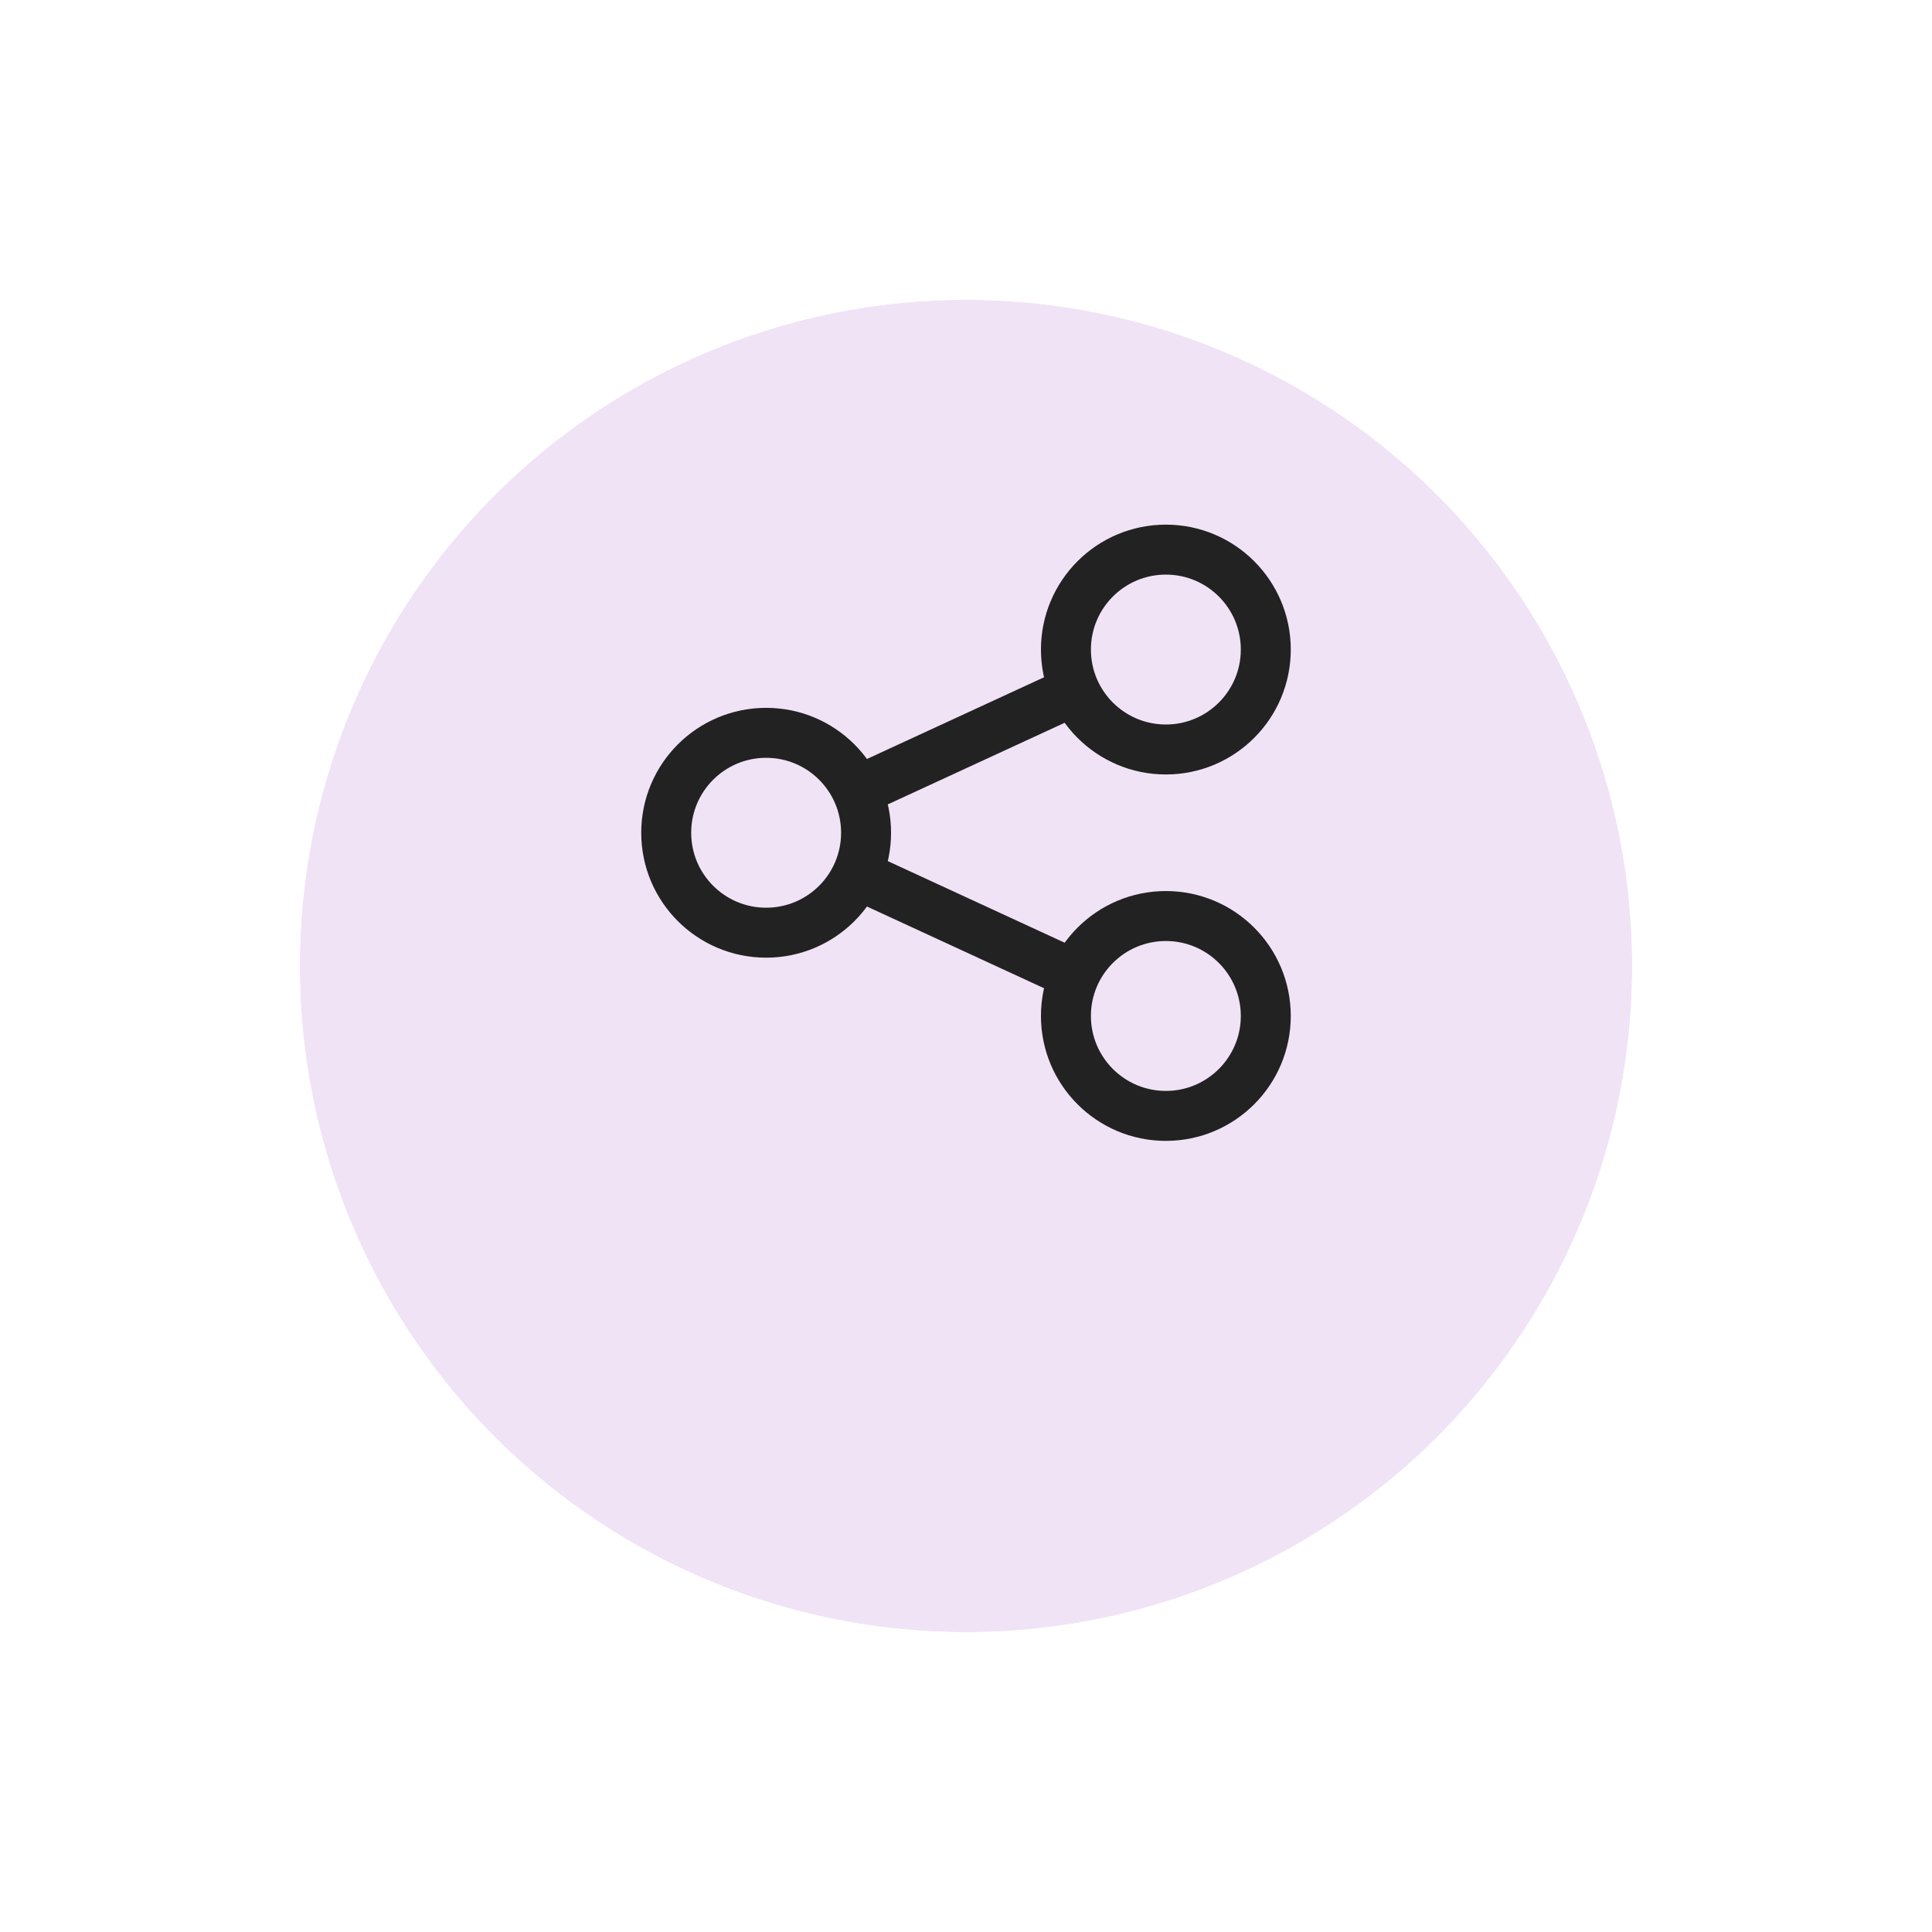 <svg width="116" height="116" viewBox="0 0 116 116" fill="none" xmlns="http://www.w3.org/2000/svg">
<g filter="url(#filter0_d_10316_12457)">
<circle cx="58" cy="50" r="40" fill="#F1E3F6"/>
<circle cx="58" cy="50" r="42.5" stroke="white" stroke-width="5"/>
</g>
<path d="M76 39C76 42.314 73.314 45 70 45C66.686 45 64 42.314 64 39C64 35.686 66.686 33 70 33C73.314 33 76 35.686 76 39Z" stroke="#222222" stroke-width="3"/>
<path d="M52 50C52 53.314 49.314 56 46 56C42.686 56 40 53.314 40 50C40 46.686 42.686 44 46 44C49.314 44 52 46.686 52 50Z" stroke="#222222" stroke-width="3"/>
<path d="M76 61C76 64.314 73.314 67 70 67C66.686 67 64 64.314 64 61C64 57.686 66.686 55 70 55C73.314 55 76 57.686 76 61Z" stroke="#222222" stroke-width="3"/>
<path d="M51.453 47.499L64.453 41.5M51.453 52.5L64.453 58.499" stroke="#222222" stroke-width="3"/>
<defs>
<filter id="filter0_d_10316_12457" x="0.7" y="0.7" width="114.6" height="114.6" filterUnits="userSpaceOnUse" color-interpolation-filters="sRGB">
<feFlood flood-opacity="0" result="BackgroundImageFix"/>
<feColorMatrix in="SourceAlpha" type="matrix" values="0 0 0 0 0 0 0 0 0 0 0 0 0 0 0 0 0 0 127 0" result="hardAlpha"/>
<feOffset dy="8"/>
<feGaussianBlur stdDeviation="6.15"/>
<feComposite in2="hardAlpha" operator="out"/>
<feColorMatrix type="matrix" values="0 0 0 0 0 0 0 0 0 0 0 0 0 0 0 0 0 0 0.1 0"/>
<feBlend mode="normal" in2="BackgroundImageFix" result="effect1_dropShadow_10316_12457"/>
<feBlend mode="normal" in="SourceGraphic" in2="effect1_dropShadow_10316_12457" result="shape"/>
</filter>
</defs>
</svg>
